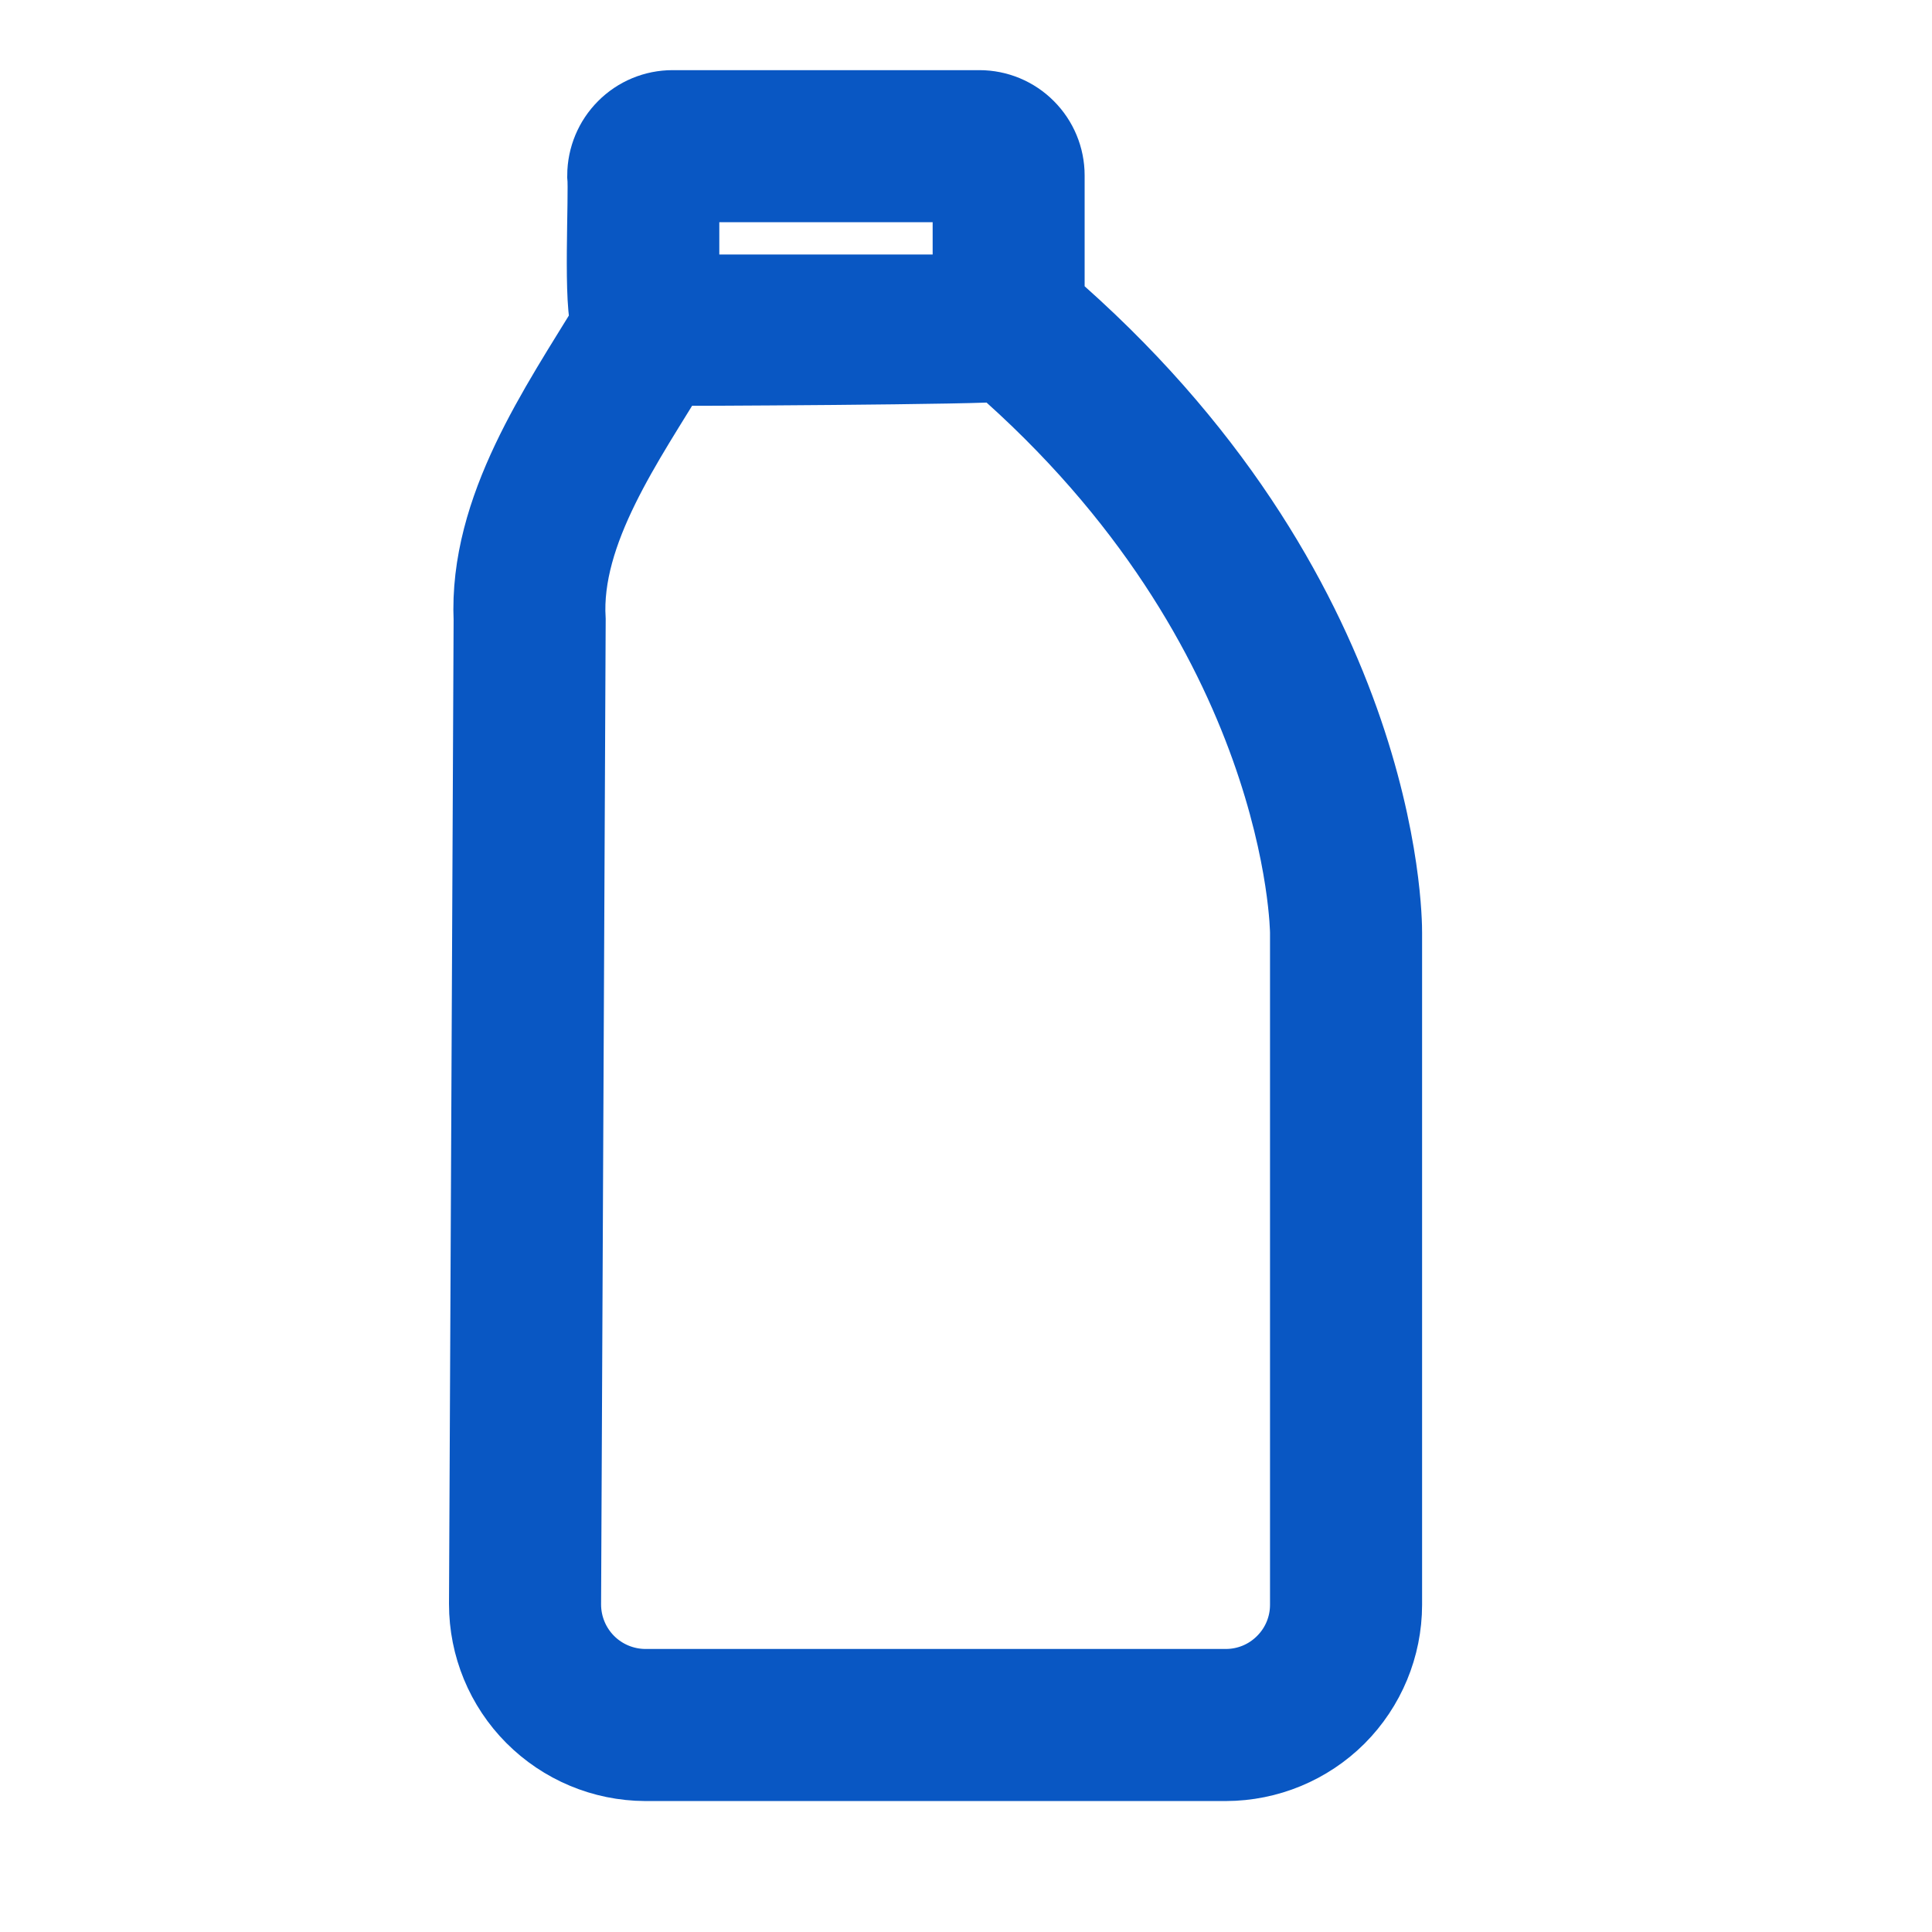 <svg width="21" height="21" viewBox="0 0 21 21" fill="none" xmlns="http://www.w3.org/2000/svg">
<path d="M11.275 3.337C11.278 3.317 11.28 3.296 11.281 3.275V1.907C11.281 1.738 11.214 1.577 11.095 1.458C10.976 1.338 10.814 1.271 10.646 1.271H7.31C7.142 1.271 6.98 1.338 6.861 1.458C6.742 1.577 6.675 1.738 6.674 1.907C6.695 2.114 6.625 3.363 6.724 3.522C6.139 4.48 5.387 5.561 5.439 6.736L5.389 17.436C5.389 17.868 5.56 18.282 5.864 18.587C6.169 18.893 6.582 19.066 7.013 19.068H13.325C13.755 19.067 14.168 18.896 14.473 18.592C14.777 18.287 14.948 17.875 14.949 17.444V10.14C14.95 9.991 14.936 6.481 11.275 3.337ZM7.31 1.907H10.646L10.646 3.275H7.31V1.907ZM14.313 17.444C14.313 17.706 14.209 17.957 14.023 18.142C13.838 18.328 13.587 18.432 13.325 18.432H7.013C6.751 18.431 6.499 18.326 6.314 18.14C6.129 17.954 6.025 17.702 6.025 17.439L6.075 6.739C6.015 5.733 6.745 4.724 7.237 3.903C7.261 3.906 10.823 3.89 10.902 3.855C14.286 6.791 14.313 10.102 14.313 10.138V17.444Z" fill="#0957C3" stroke="#0957C3" stroke-width="1.017"/>
</svg>
